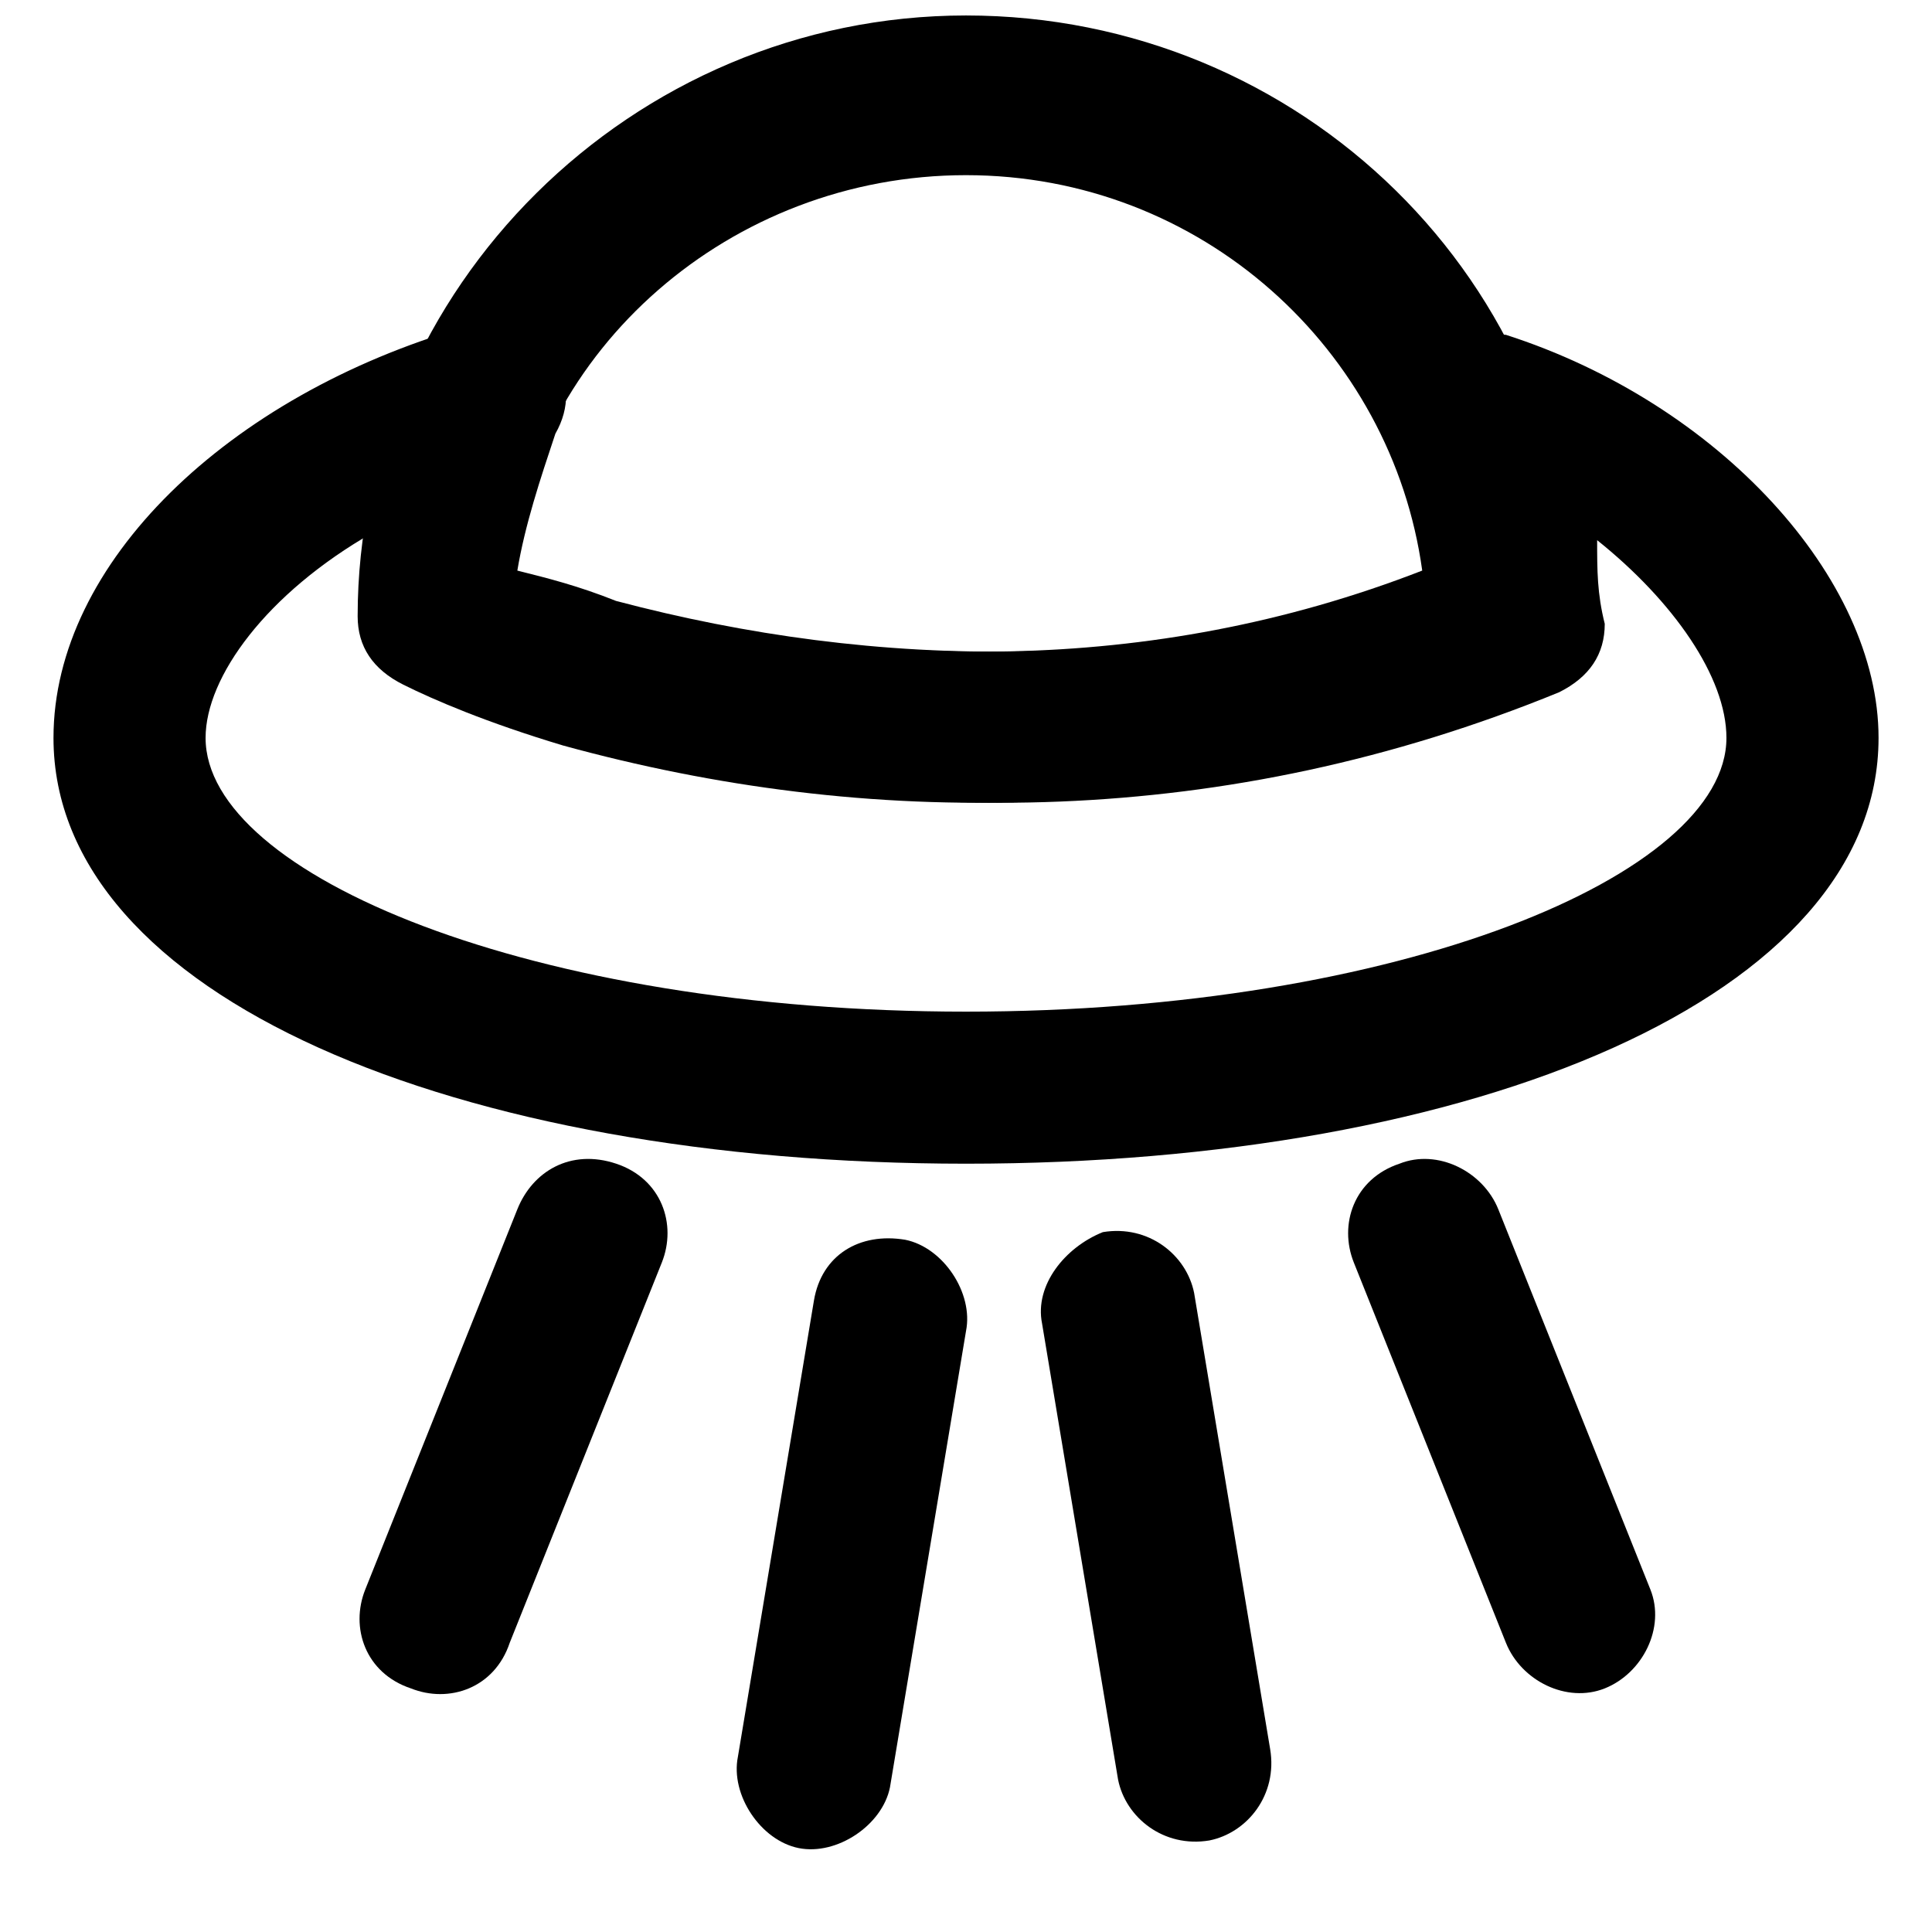 <?xml version="1.0" encoding="UTF-8"?>
<!-- Uploaded to: ICON Repo, www.svgrepo.com, Generator: ICON Repo Mixer Tools -->
<svg width="800px" height="800px" version="1.1" viewBox="144 144 512 512" xmlns="http://www.w3.org/2000/svg">
 <defs>
  <clipPath id="a">
   <path d="m238 148.09h324v208.91h-324z"/>
  </clipPath>
 </defs>
 <g clip-path="url(#a)">
  <path d="m561.22 307.3c0-88.672-72.547-159.2-161.22-159.2s-161.22 72.547-161.22 159.2c0 8.062 4.031 14.105 12.09 18.137 8.062 4.031 22.168 10.078 42.32 16.121 80.609 22.168 169.28 22.168 255.93-14.105 8.062-4.031 12.094-12.09 12.094-20.152zm-255.94-4.031c-10.074-2.016-18.137-6.043-26.195-8.059 6.047-58.441 58.441-104.79 120.91-104.79s112.85 46.352 120.91 104.79c-72.551 28.211-147.11 26.195-215.63 8.059z"/>
 </g>
 <path d="m281.1 464.48-40.305 100.76c-4.031 10.078 0 22.168 12.09 26.199 10.078 4.031 22.168 0 26.199-12.09l40.305-100.76c4.031-10.078 0-22.168-12.09-26.199s-22.168 2.016-26.199 12.09z"/>
 <path d="m502.78 478.59 40.305 100.76c4.031 10.078 16.121 16.121 26.199 12.09s16.121-16.121 12.09-26.199l-40.305-100.76c-4.031-10.078-16.121-16.121-26.199-12.09-12.09 4.031-16.121 16.121-12.09 26.199z"/>
 <path d="m359.7 488.67-20.152 120.91c-2.016 10.078 6.047 22.168 16.121 24.184 10.078 2.016 22.168-6.047 24.184-16.121l20.152-120.91c2.016-10.078-6.047-22.168-16.121-24.184-12.094-2.016-22.168 4.031-24.184 16.121z"/>
 <path d="m420.15 494.71 20.152 120.91c2.016 10.078 12.09 18.137 24.184 16.121 10.078-2.016 18.137-12.09 16.121-24.184l-20.152-120.91c-2.016-10.078-12.09-18.137-24.184-16.121-10.078 4.031-18.137 14.105-16.121 24.184z"/>
 <path d="m307.3 303.27c-10.074-4.027-18.137-6.043-26.199-8.059 2.016-12.09 6.047-24.184 10.078-36.273 8.062-14.109-2.016-28.215-18.137-28.215h-6.047c-62.473 18.137-108.82 62.473-108.82 108.82 0 68.52 106.81 112.85 241.83 112.85s241.83-44.336 241.83-112.85c0-42.32-42.32-88.672-98.746-106.81-2.016 0-4.031-2.016-6.047-2.016h-2.016c-14.105 0-24.184 16.121-18.137 28.215 6.047 12.09 10.078 24.184 10.078 36.273-74.566 28.211-151.14 26.195-219.66 8.059zm259.96-16.121c20.152 16.121 34.262 36.273 34.262 52.398 0 36.273-86.656 72.547-201.52 72.547-114.87 0-201.52-36.273-201.52-72.547 0-16.121 16.121-38.289 44.336-54.41 10.074-6.047 22.164-12.094 36.273-16.125l-6.047-16.121v-2.016l-18.137-10.078c-6.047 14.109-10.078 28.215-12.094 44.336-2.016 8.062-2.016 16.121-2.016 22.168 0 8.062 4.031 14.105 12.09 18.137 8.062 4.031 22.172 10.078 44.34 16.121 82.625 22.168 171.3 22.168 259.96-14.105 8.062-4.031 12.09-10.078 12.09-18.137-2.016-8.062-2.016-14.105-2.016-22.168z"/>
</svg>